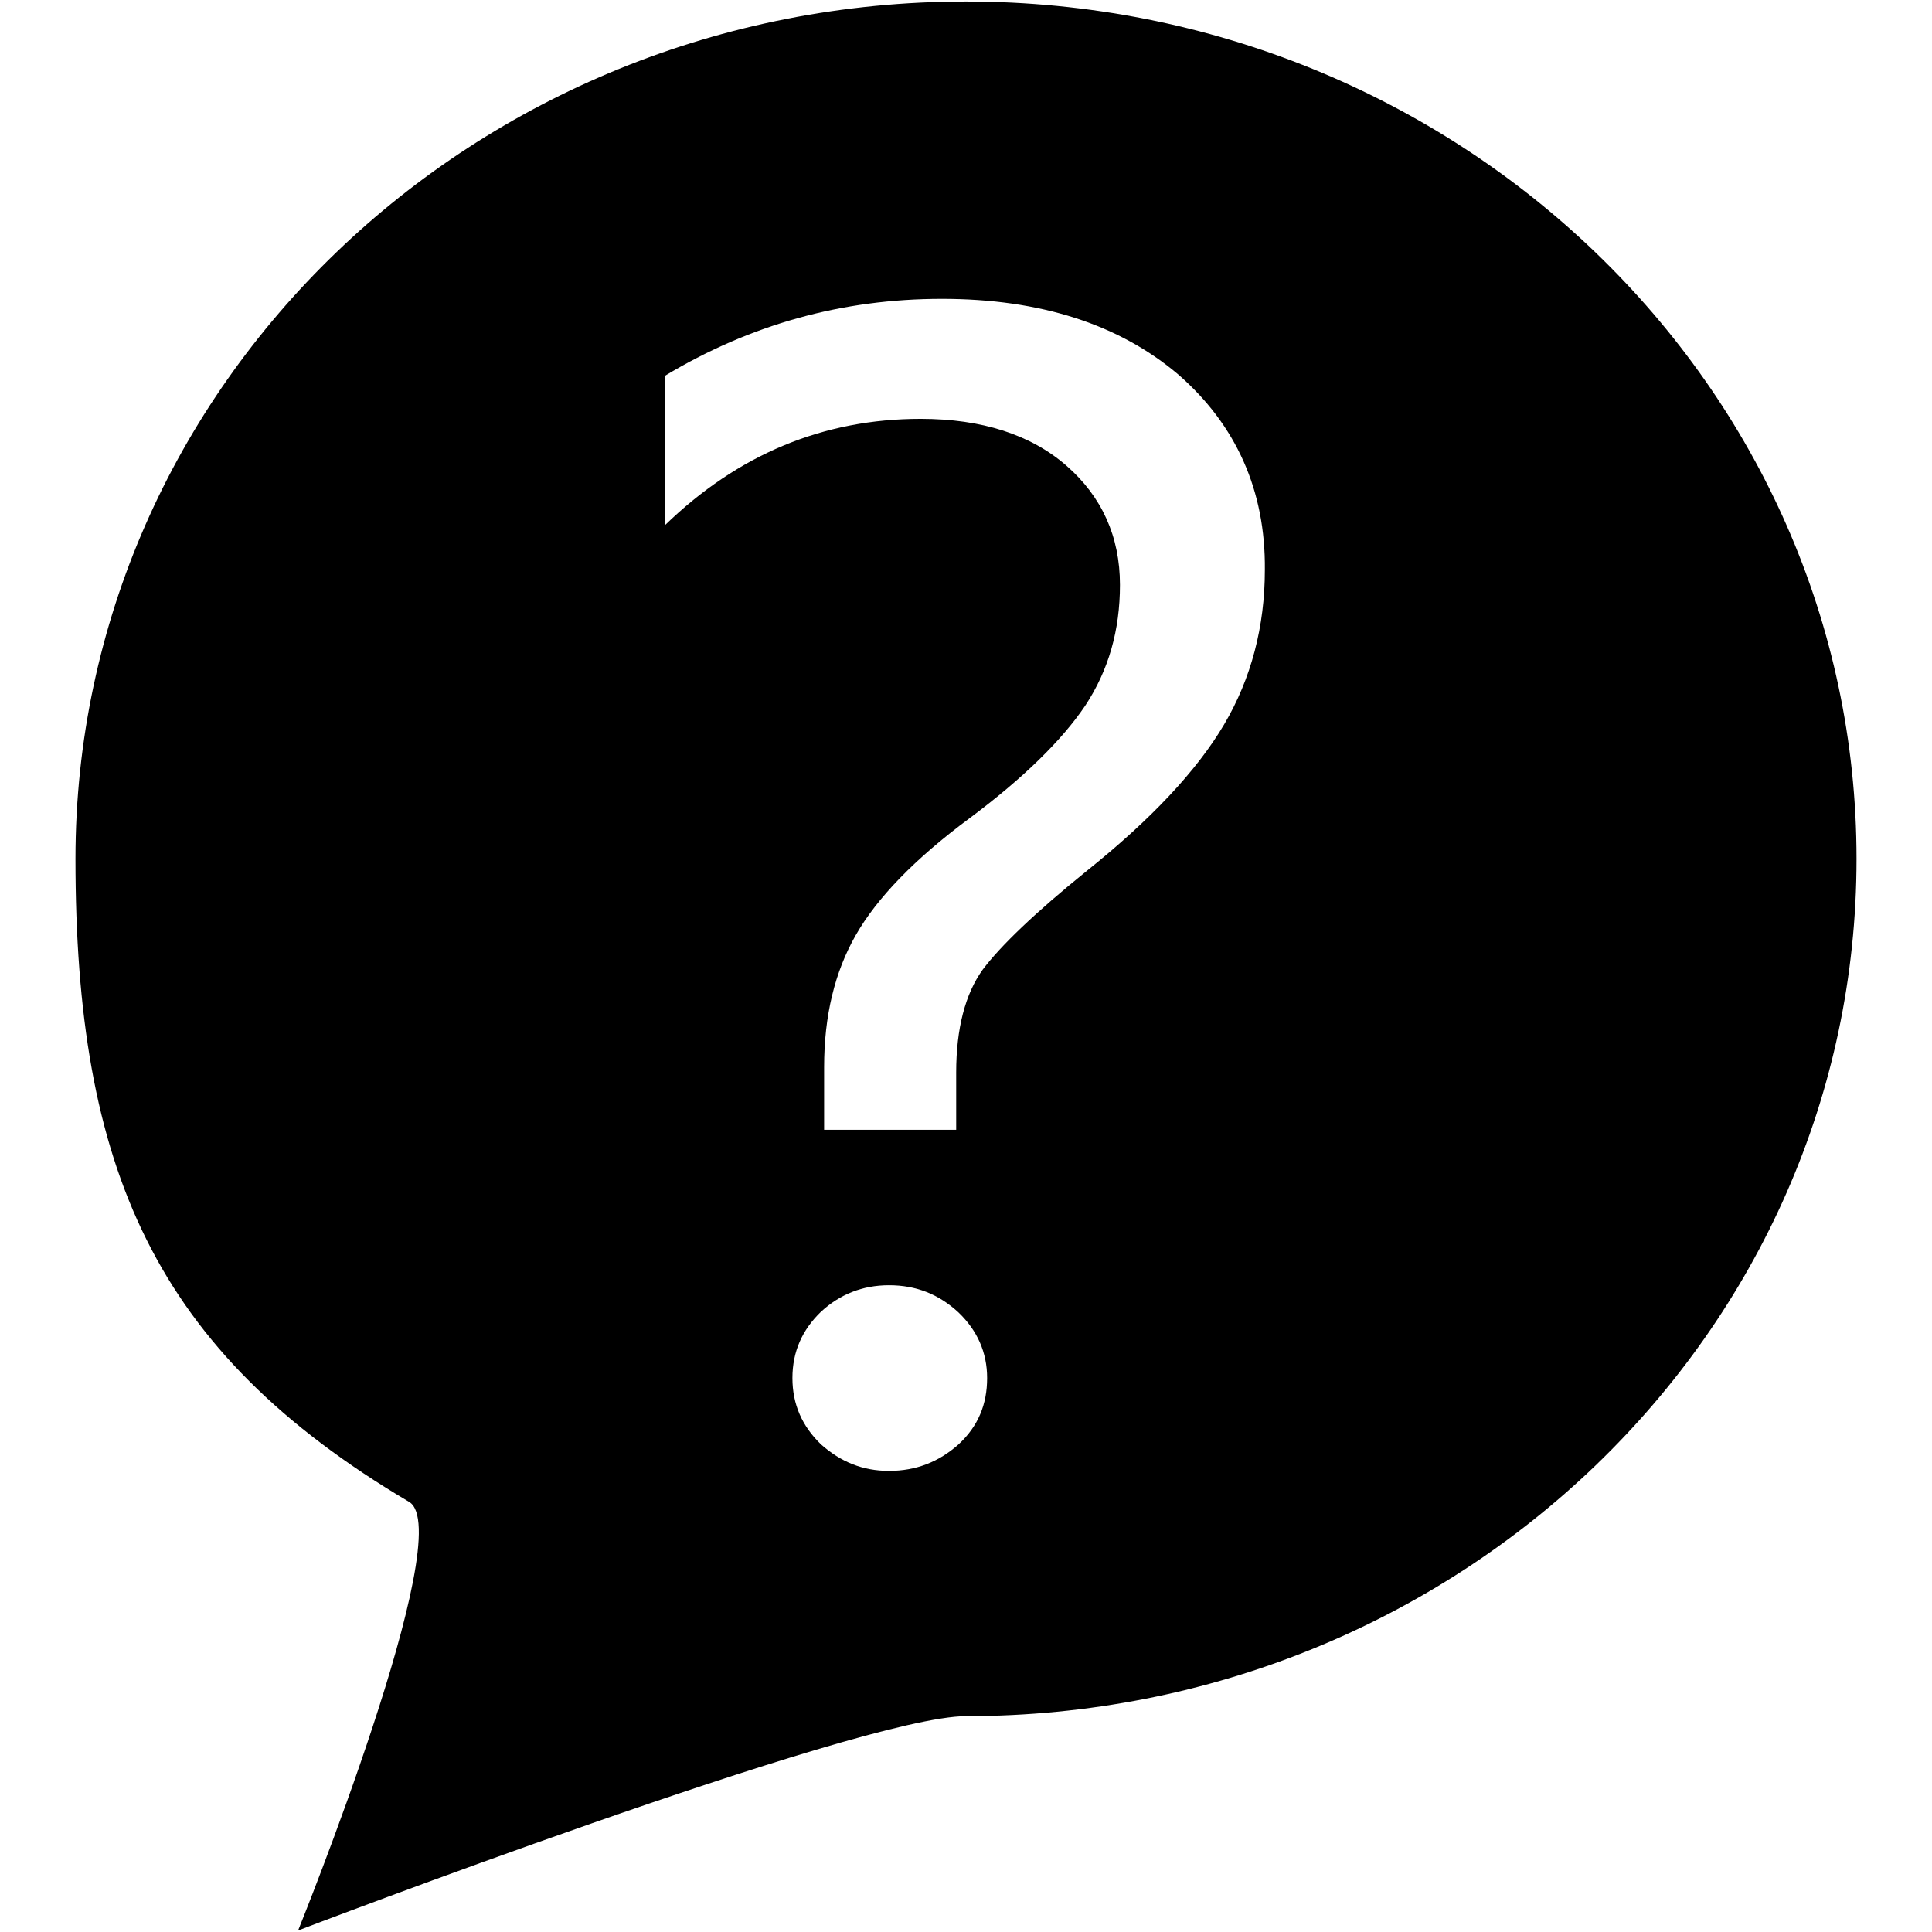 <?xml version="1.0" encoding="utf-8"?>
<!-- Svg Vector Icons : http://www.onlinewebfonts.com/icon -->
<!DOCTYPE svg PUBLIC "-//W3C//DTD SVG 1.1//EN" "http://www.w3.org/Graphics/SVG/1.1/DTD/svg11.dtd">
<svg version="1.1" xmlns="http://www.w3.org/2000/svg" xmlns:xlink="http://www.w3.org/1999/xlink" x="0px" y="0px" viewBox="0 0 256 256" enable-background="new 0 0 256 256" xml:space="preserve">
<g> <path fill="#000000" d="M128,227.4c-14.2,0-88.5,28.4-88.5,28.4s21.4-52.9,14.7-56.8C20.4,179,10,154.8,10,113.8 C10,51,62.8,0.2,128,0.2c65.2,0,118,50.9,118,113.6C246,176.6,193.2,227.4,128,227.4z M108.8,191.4c2.6,2.3,5.5,3.5,9,3.5 c3.6,0,6.6-1.2,9.2-3.5c2.6-2.4,3.8-5.3,3.8-8.8c0-3.4-1.3-6.3-3.8-8.7c-2.6-2.4-5.6-3.6-9.2-3.6c-3.5,0-6.5,1.2-9,3.5 c-2.5,2.4-3.8,5.3-3.8,8.8C105,186.1,106.3,189,108.8,191.4z M156.1,49.6c-7.8-6.6-18.2-10-31.3-10c-13.2,0-25.4,3.4-36.7,10.2 v19.8c9.7-9.4,21-14.1,33.9-14.1c8.1,0,14.6,2.1,19.3,6.2c4.7,4.1,7.1,9.4,7.1,15.8c0,6-1.5,11.3-4.6,16 c-3.1,4.6-8.2,9.6-15.3,14.9c-7.3,5.4-12.3,10.6-15.1,15.5c-2.8,4.9-4.2,10.7-4.2,17.5v8.3h17.5v-7.6c0-5.8,1.2-10.4,3.5-13.6 c2.4-3.2,7-7.6,13.8-13.1c8.5-6.8,14.6-13.3,18.2-19.4c3.6-6.1,5.4-13,5.4-20.5C167.7,65,163.8,56.3,156.1,49.6z"/></g>
</svg>
